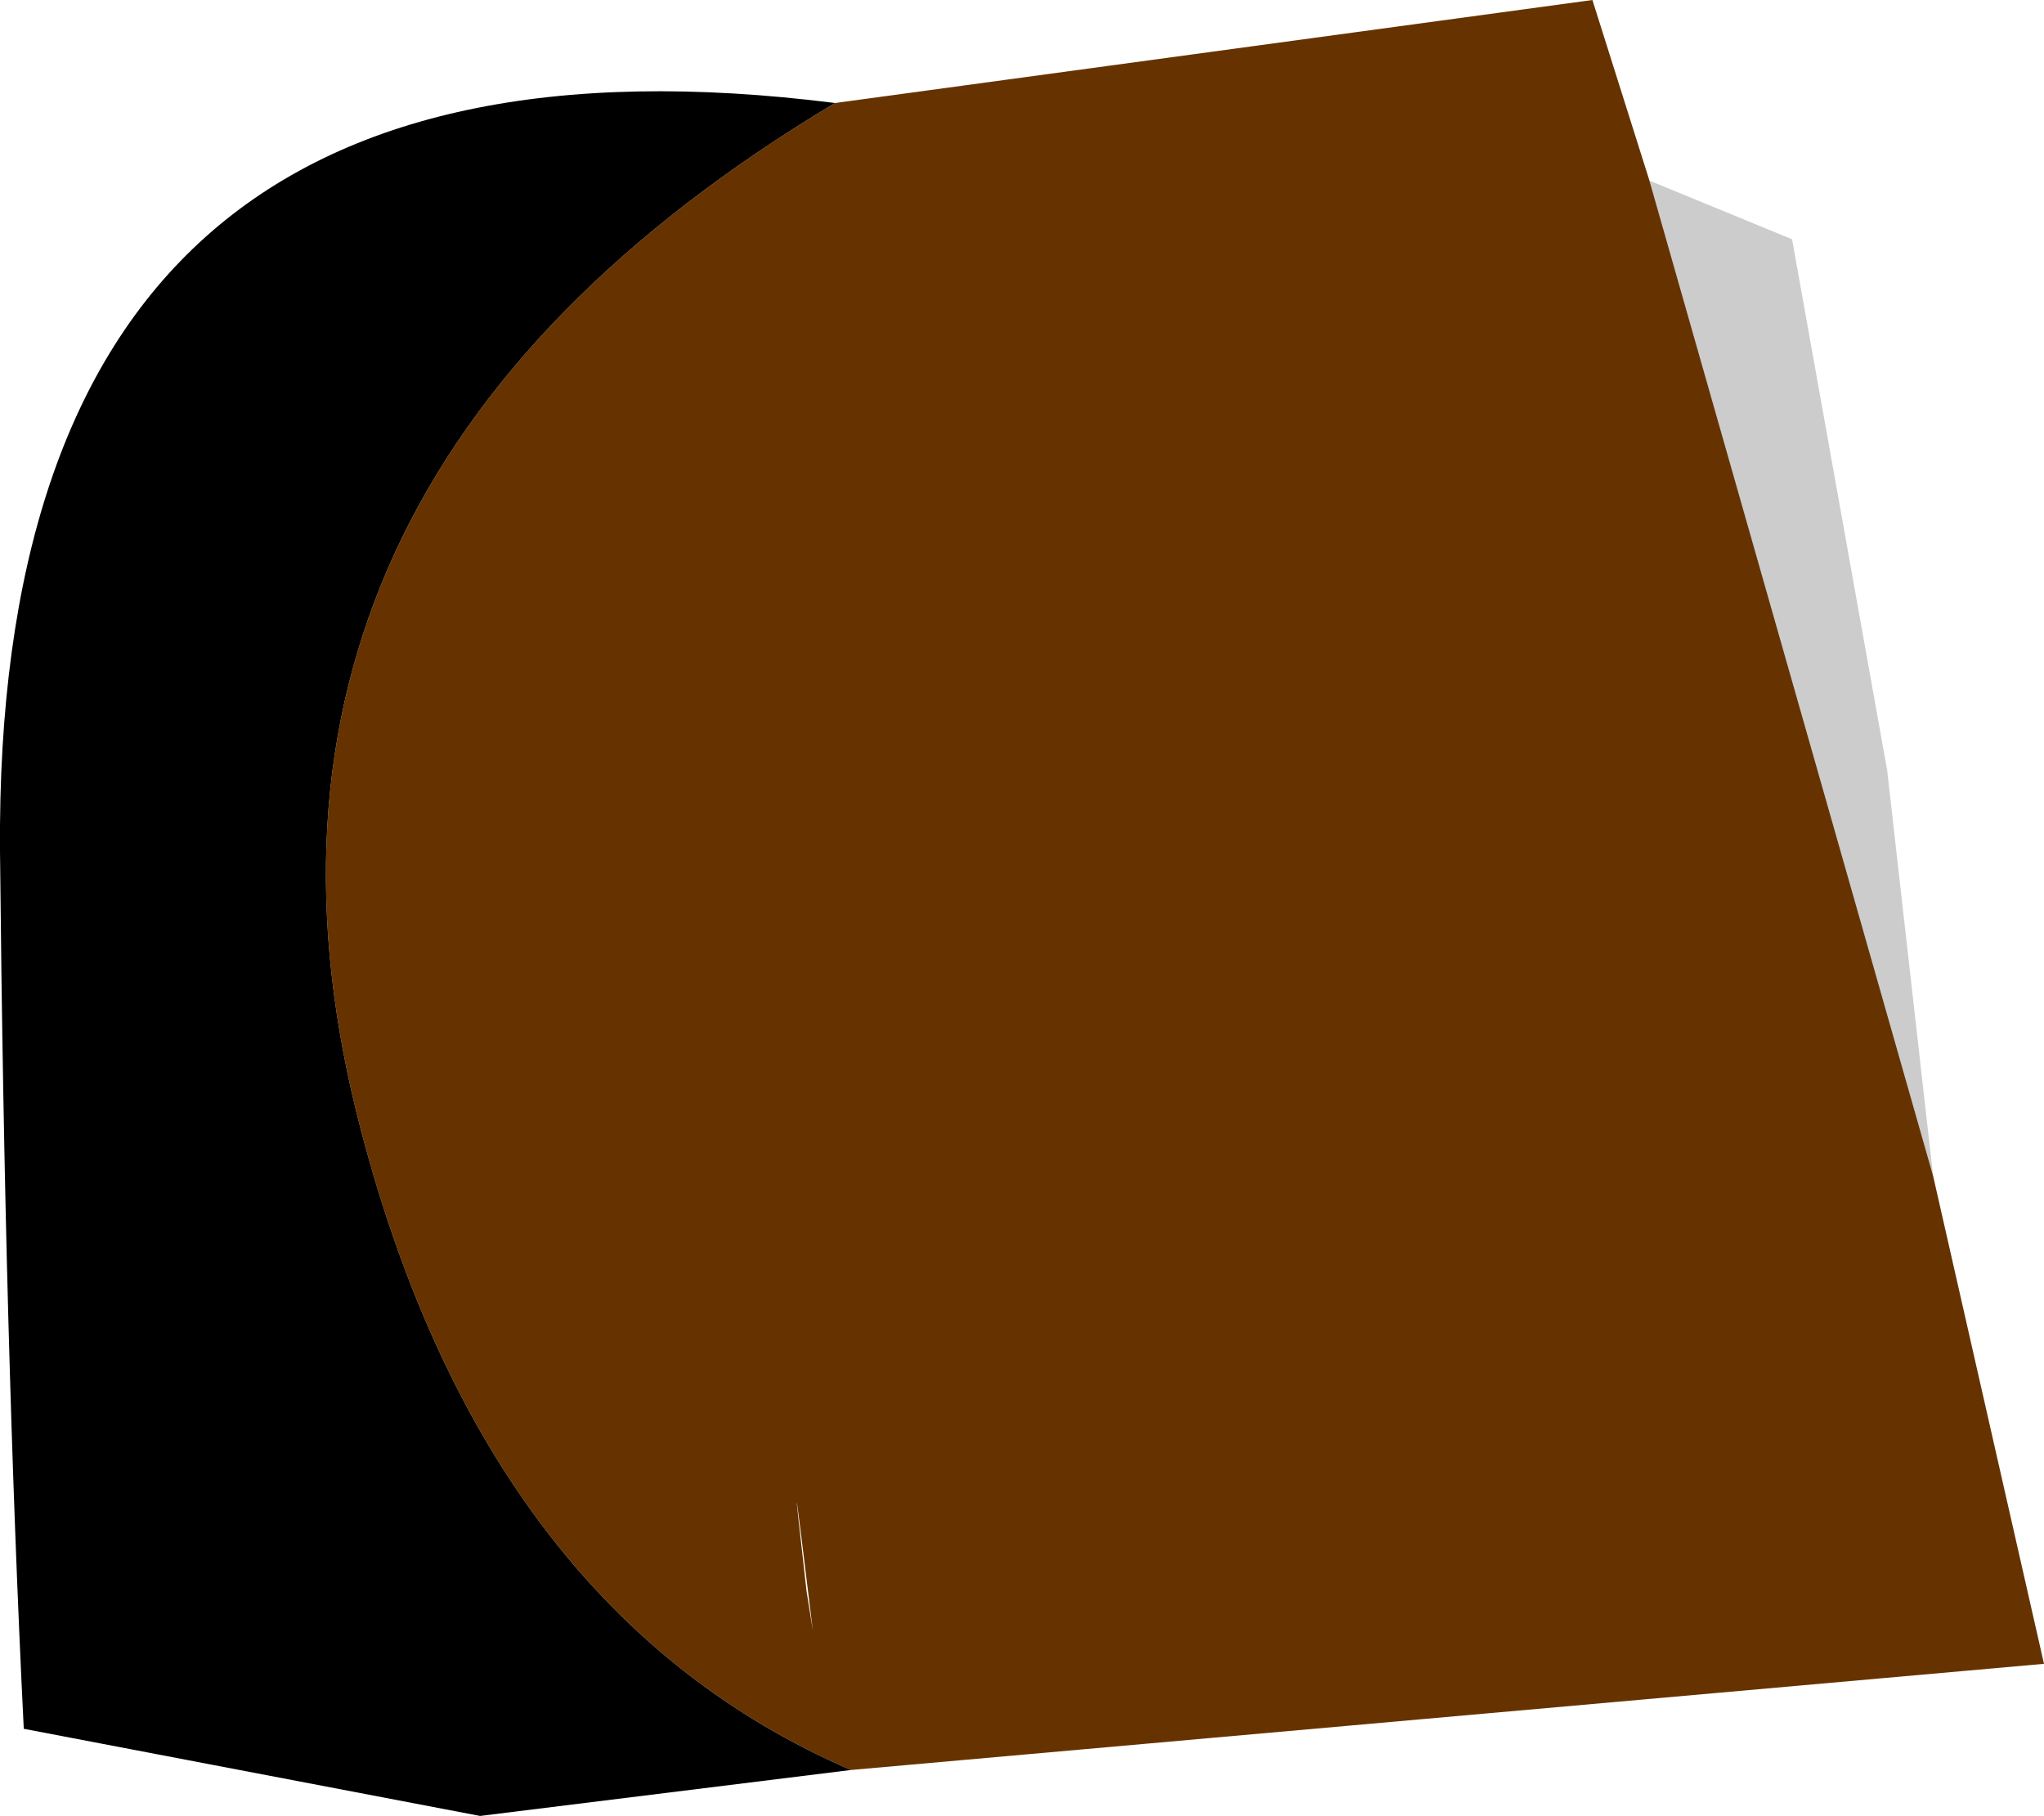 <?xml version="1.0" encoding="UTF-8" standalone="no"?>
<svg xmlns:xlink="http://www.w3.org/1999/xlink" height="57.3px" width="64.5px" xmlns="http://www.w3.org/2000/svg">
  <g transform="matrix(1.0, 0.0, 0.0, 1.0, 32.6, 56.3)">
    <path d="M19.45 -50.6 L23.95 -48.75 26.95 -32.0 28.4 -19.2 19.45 -50.6" fill="#cccccc" fill-rule="evenodd" stroke="none"/>
    <path d="M-6.25 -53.05 L17.65 -56.3 19.45 -50.6 28.4 -19.2 31.9 -3.8 -5.75 -0.45 Q-17.2 -5.4 -21.2 -20.6 -26.55 -40.9 -6.25 -53.05 M-6.95 -4.85 Q-7.85 -12.25 -7.15 -6.1 L-6.95 -4.85" fill="#663300" fill-rule="evenodd" stroke="none"/>
    <path d="M-5.75 -0.45 L-17.45 1.0 -31.85 -1.75 Q-32.45 -13.85 -32.6 -29.45 -32.8 -56.4 -6.25 -53.05 -26.55 -40.9 -21.2 -20.6 -17.2 -5.4 -5.75 -0.45" fill="#000000" fill-rule="evenodd" stroke="none"/>
  </g>
</svg>
